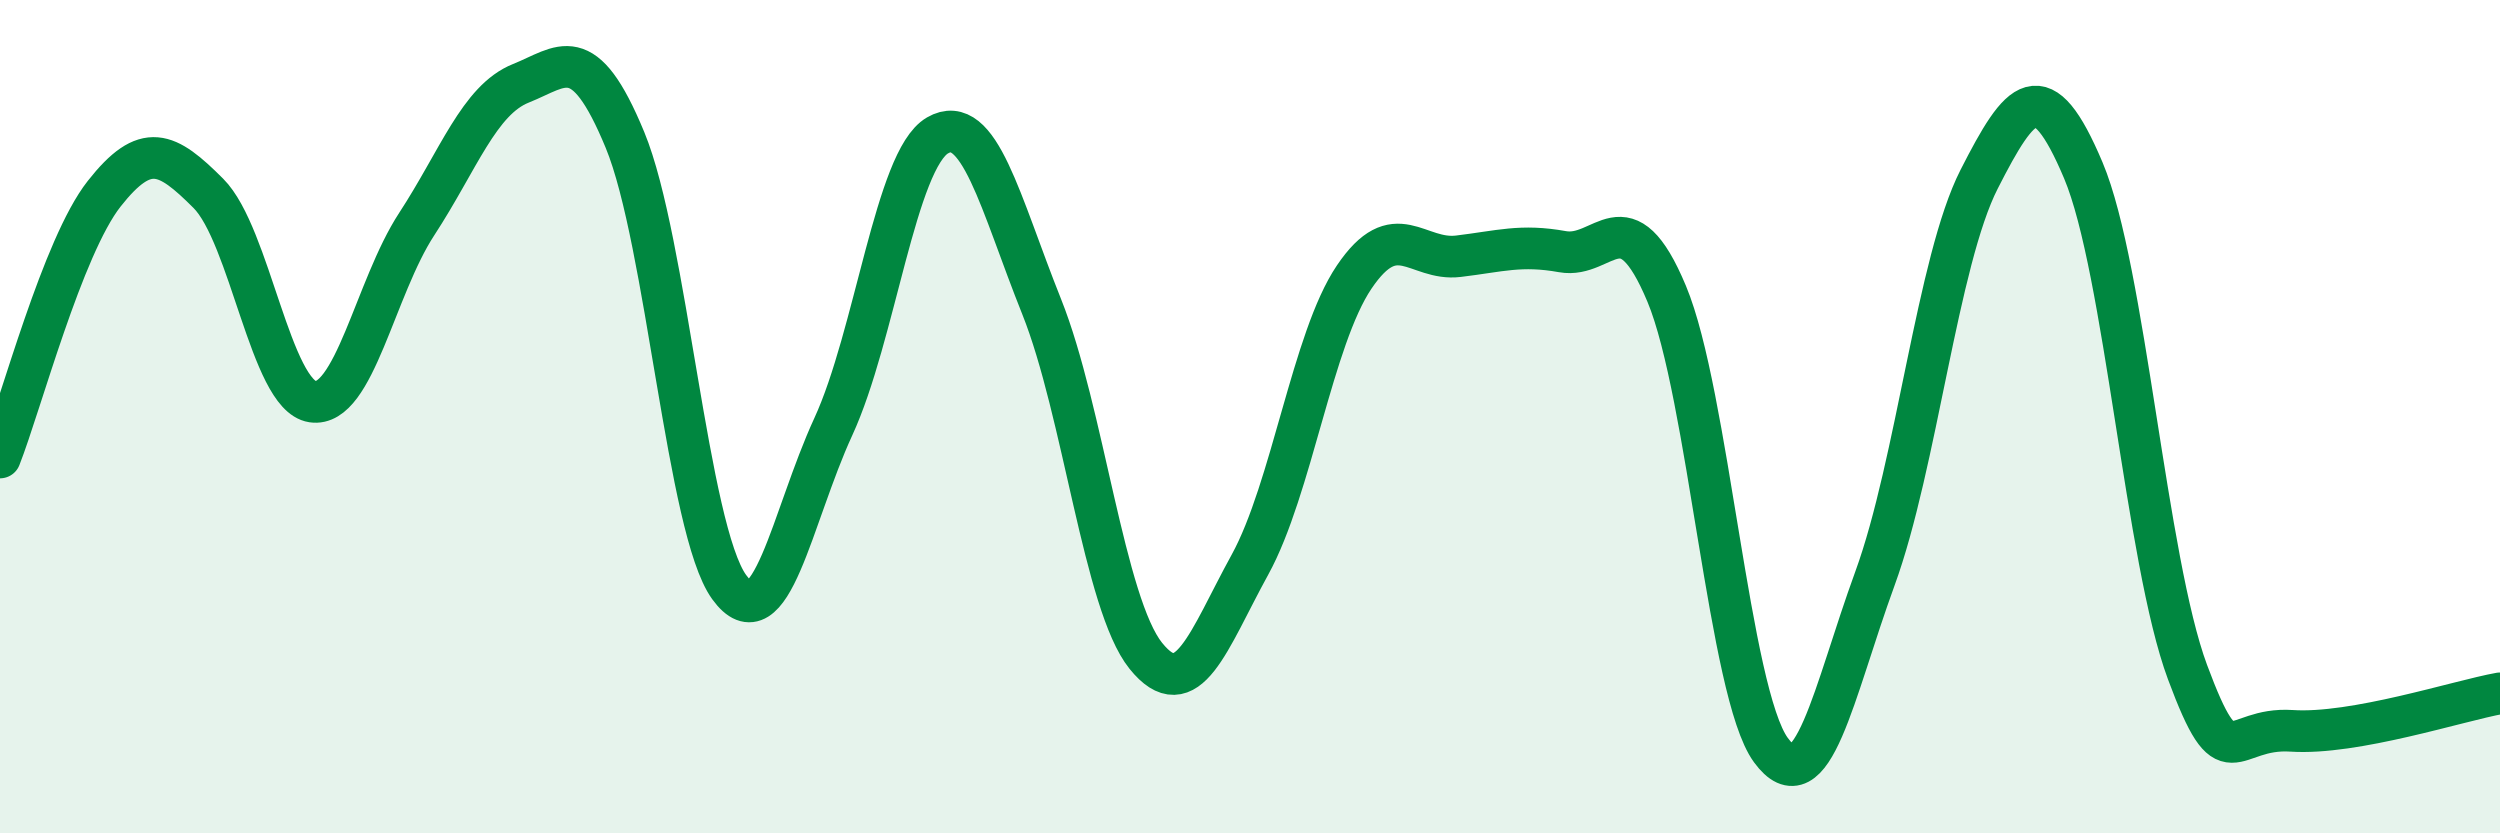 
    <svg width="60" height="20" viewBox="0 0 60 20" xmlns="http://www.w3.org/2000/svg">
      <path
        d="M 0,10.98 C 0.5,9.71 1.5,5.92 2.5,4.65 C 3.5,3.38 4,3.64 5,4.64 C 6,5.64 6.5,9.49 7.5,9.64 C 8.5,9.79 9,6.91 10,5.38 C 11,3.85 11.5,2.4 12.5,2 C 13.5,1.6 14,0.94 15,3.36 C 16,5.78 16.5,12.71 17.5,14.09 C 18.5,15.47 19,12.41 20,10.24 C 21,8.07 21.5,3.83 22.5,3.25 C 23.5,2.67 24,4.86 25,7.36 C 26,9.86 26.5,14.5 27.5,15.74 C 28.5,16.98 29,15.37 30,13.55 C 31,11.73 31.5,8.13 32.5,6.65 C 33.5,5.17 34,6.27 35,6.15 C 36,6.03 36.5,5.86 37.5,6.04 C 38.5,6.22 39,4.66 40,7.05 C 41,9.44 41.5,16.63 42.5,18 C 43.5,19.37 44,16.62 45,13.88 C 46,11.14 46.5,6.26 47.5,4.3 C 48.5,2.34 49,1.72 50,4.09 C 51,6.46 51.5,13.44 52.5,16.13 C 53.5,18.82 53.5,17.44 55,17.54 C 56.5,17.64 59,16.82 60,16.64L60 20L0 20Z"
        fill="#008740"
        opacity="0.1"
        stroke-linecap="round"
        stroke-linejoin="round"
      />
      <path
        d="M 0,10.98 C 0.5,9.71 1.5,5.92 2.5,4.65 C 3.5,3.38 4,3.64 5,4.64 C 6,5.64 6.5,9.49 7.5,9.64 C 8.5,9.79 9,6.91 10,5.38 C 11,3.85 11.5,2.4 12.5,2 C 13.5,1.6 14,0.94 15,3.36 C 16,5.78 16.5,12.71 17.5,14.09 C 18.5,15.47 19,12.41 20,10.24 C 21,8.07 21.5,3.83 22.5,3.25 C 23.5,2.67 24,4.86 25,7.36 C 26,9.86 26.5,14.5 27.5,15.74 C 28.5,16.98 29,15.37 30,13.55 C 31,11.73 31.5,8.13 32.5,6.65 C 33.5,5.17 34,6.27 35,6.15 C 36,6.03 36.5,5.86 37.5,6.04 C 38.5,6.22 39,4.66 40,7.05 C 41,9.44 41.5,16.63 42.5,18 C 43.5,19.37 44,16.62 45,13.88 C 46,11.14 46.5,6.26 47.5,4.3 C 48.5,2.34 49,1.72 50,4.09 C 51,6.46 51.5,13.44 52.5,16.13 C 53.5,18.82 53.5,17.44 55,17.54 C 56.5,17.64 59,16.82 60,16.64"
        stroke="#008740"
        stroke-width="1"
        fill="none"
        stroke-linecap="round"
        stroke-linejoin="round"
      />
    </svg>
  
